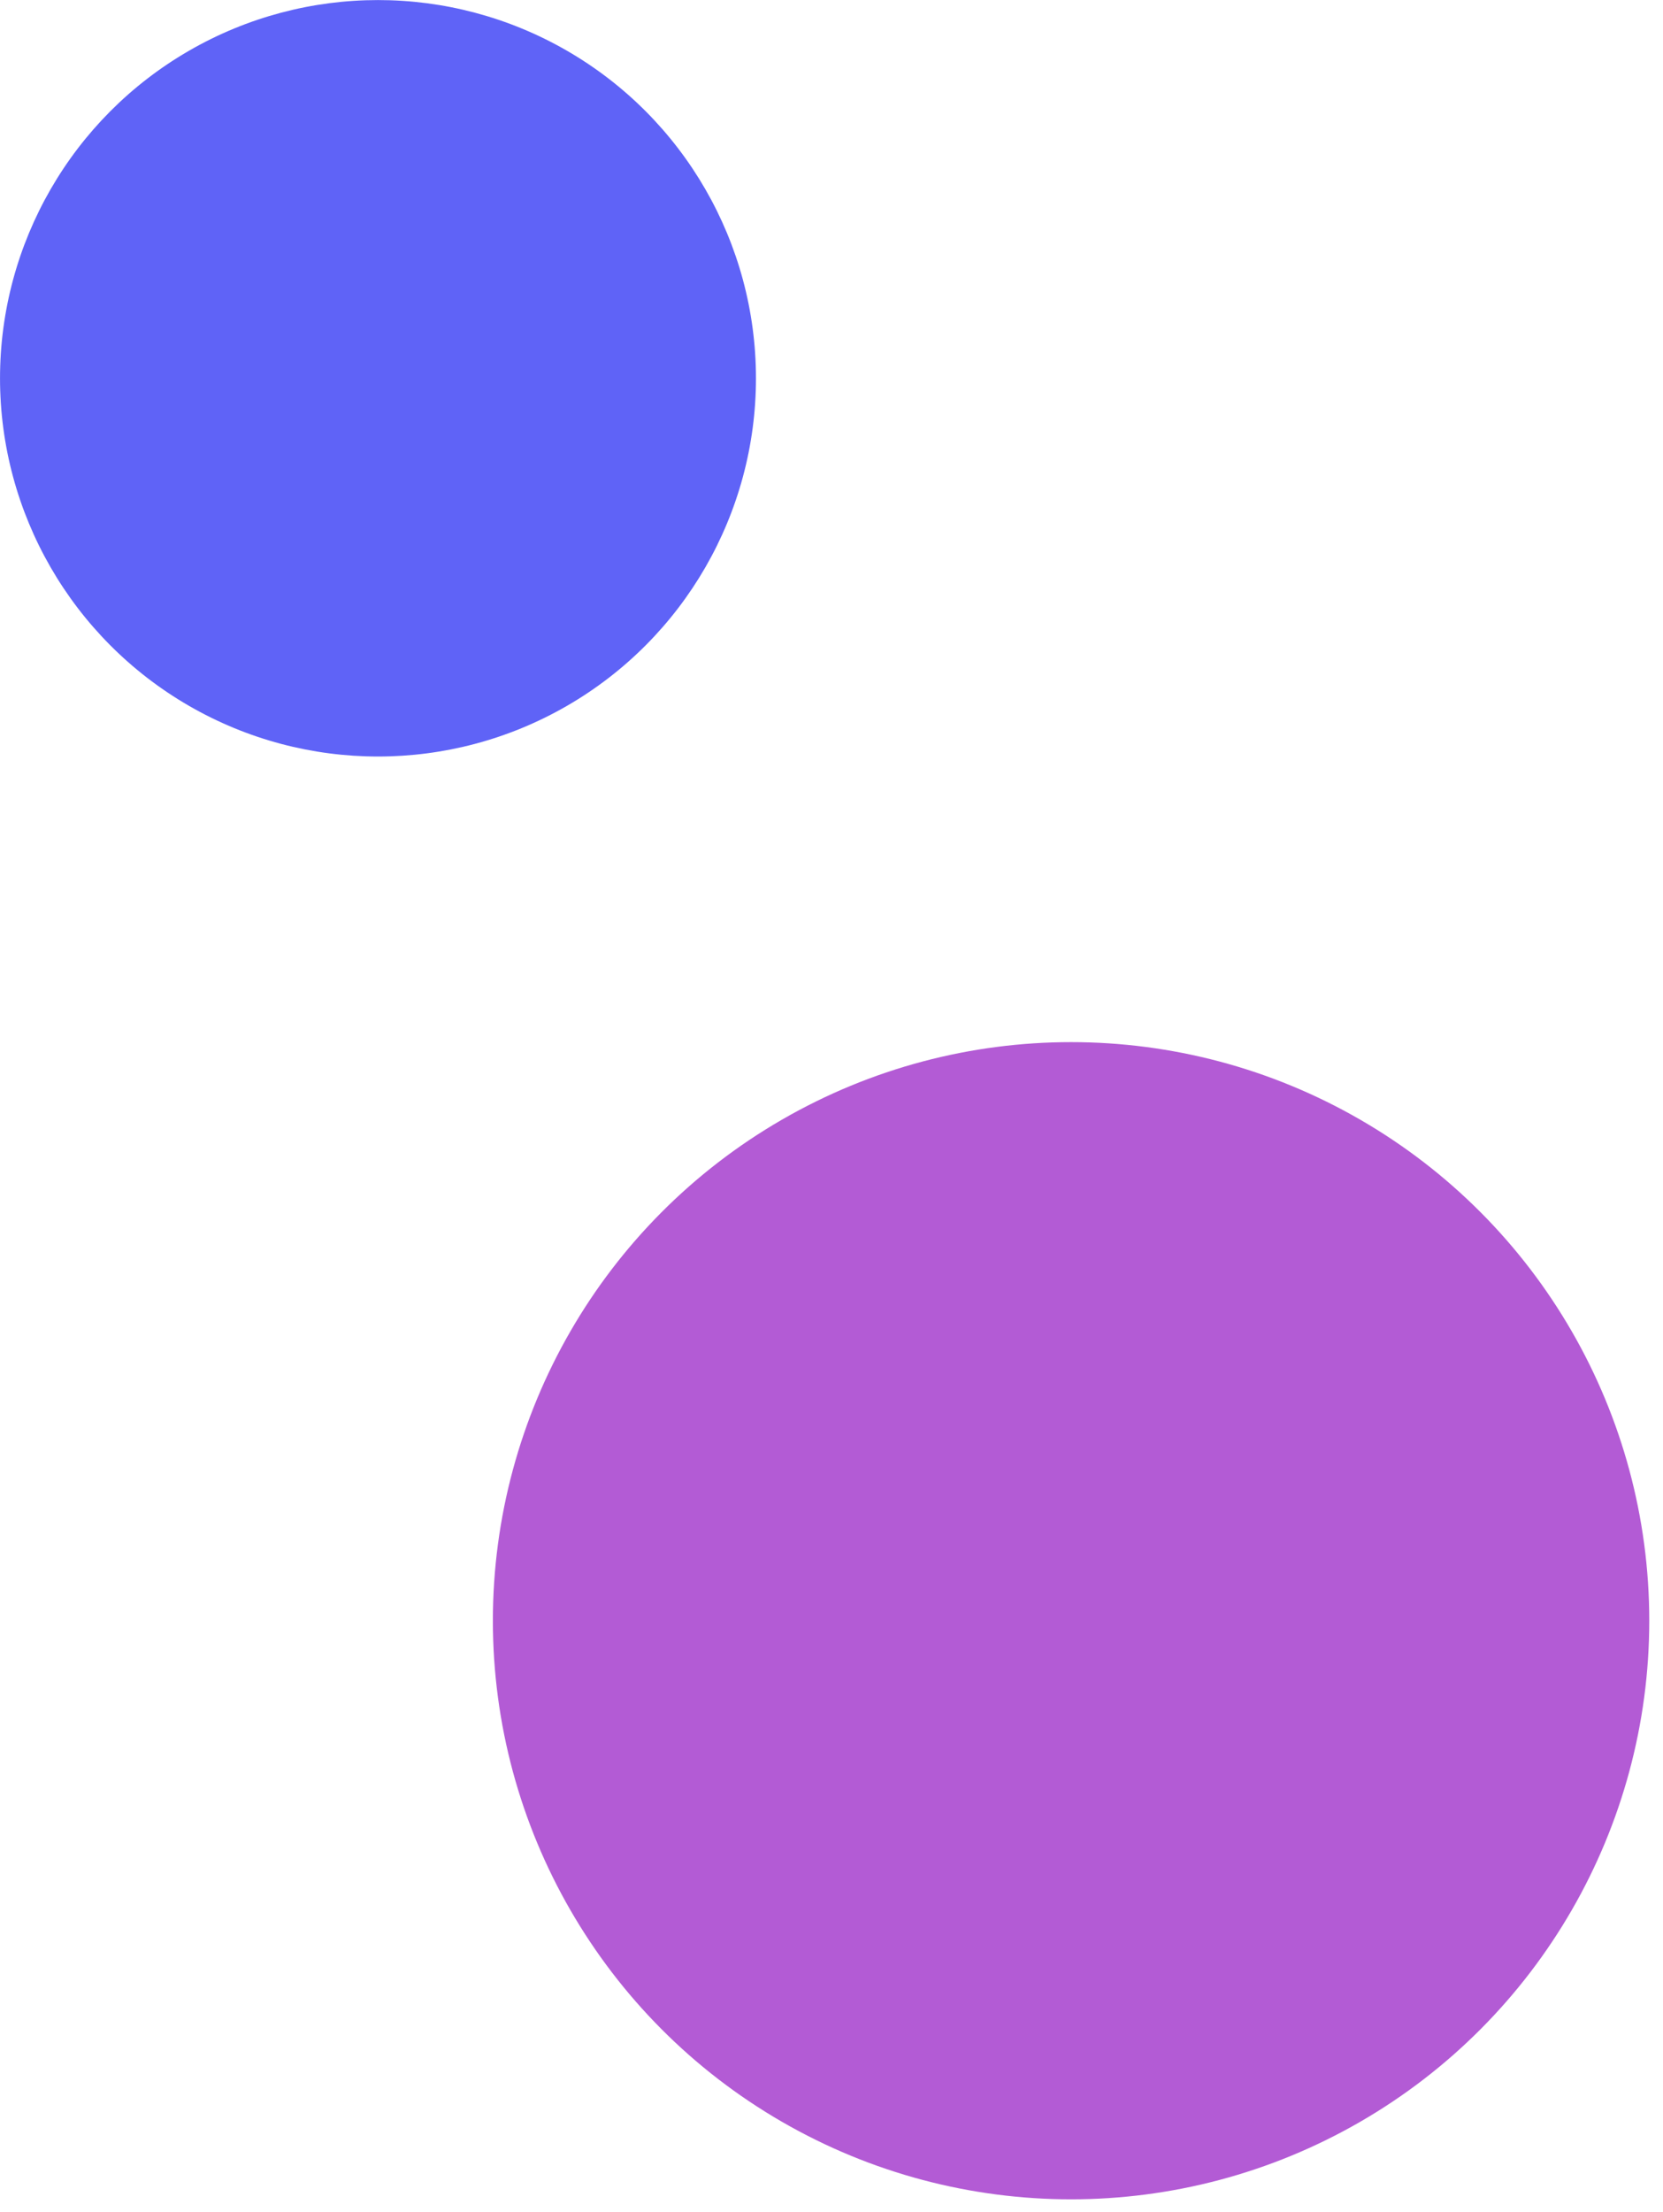 <?xml version="1.0" encoding="UTF-8" standalone="no"?>
<!DOCTYPE svg PUBLIC "-//W3C//DTD SVG 1.1//EN" "http://www.w3.org/Graphics/SVG/1.1/DTD/svg11.dtd">
<svg width="100%" height="100%" viewBox="0 0 82 109" version="1.1" xmlns="http://www.w3.org/2000/svg" xmlns:xlink="http://www.w3.org/1999/xlink" xml:space="preserve" xmlns:serif="http://www.serif.com/" style="fill-rule:evenodd;clip-rule:evenodd;stroke-linejoin:round;stroke-miterlimit:2;">
    <g id="dots-copy-2" serif:id="dots copy 2" transform="matrix(1,0,0,1,-139.508,-2807.29)">
        <circle id="Ellipse-4" serif:id="Ellipse 4" cx="192.321" cy="2887.15" r="28.51" style="fill:rgb(179,91,213);"/>
        <circle id="Ellipse-4-copy" serif:id="Ellipse 4 copy" cx="158.146" cy="2825.93" r="18.637" style="fill:rgb(95,99,247);"/>
    </g>
</svg>
